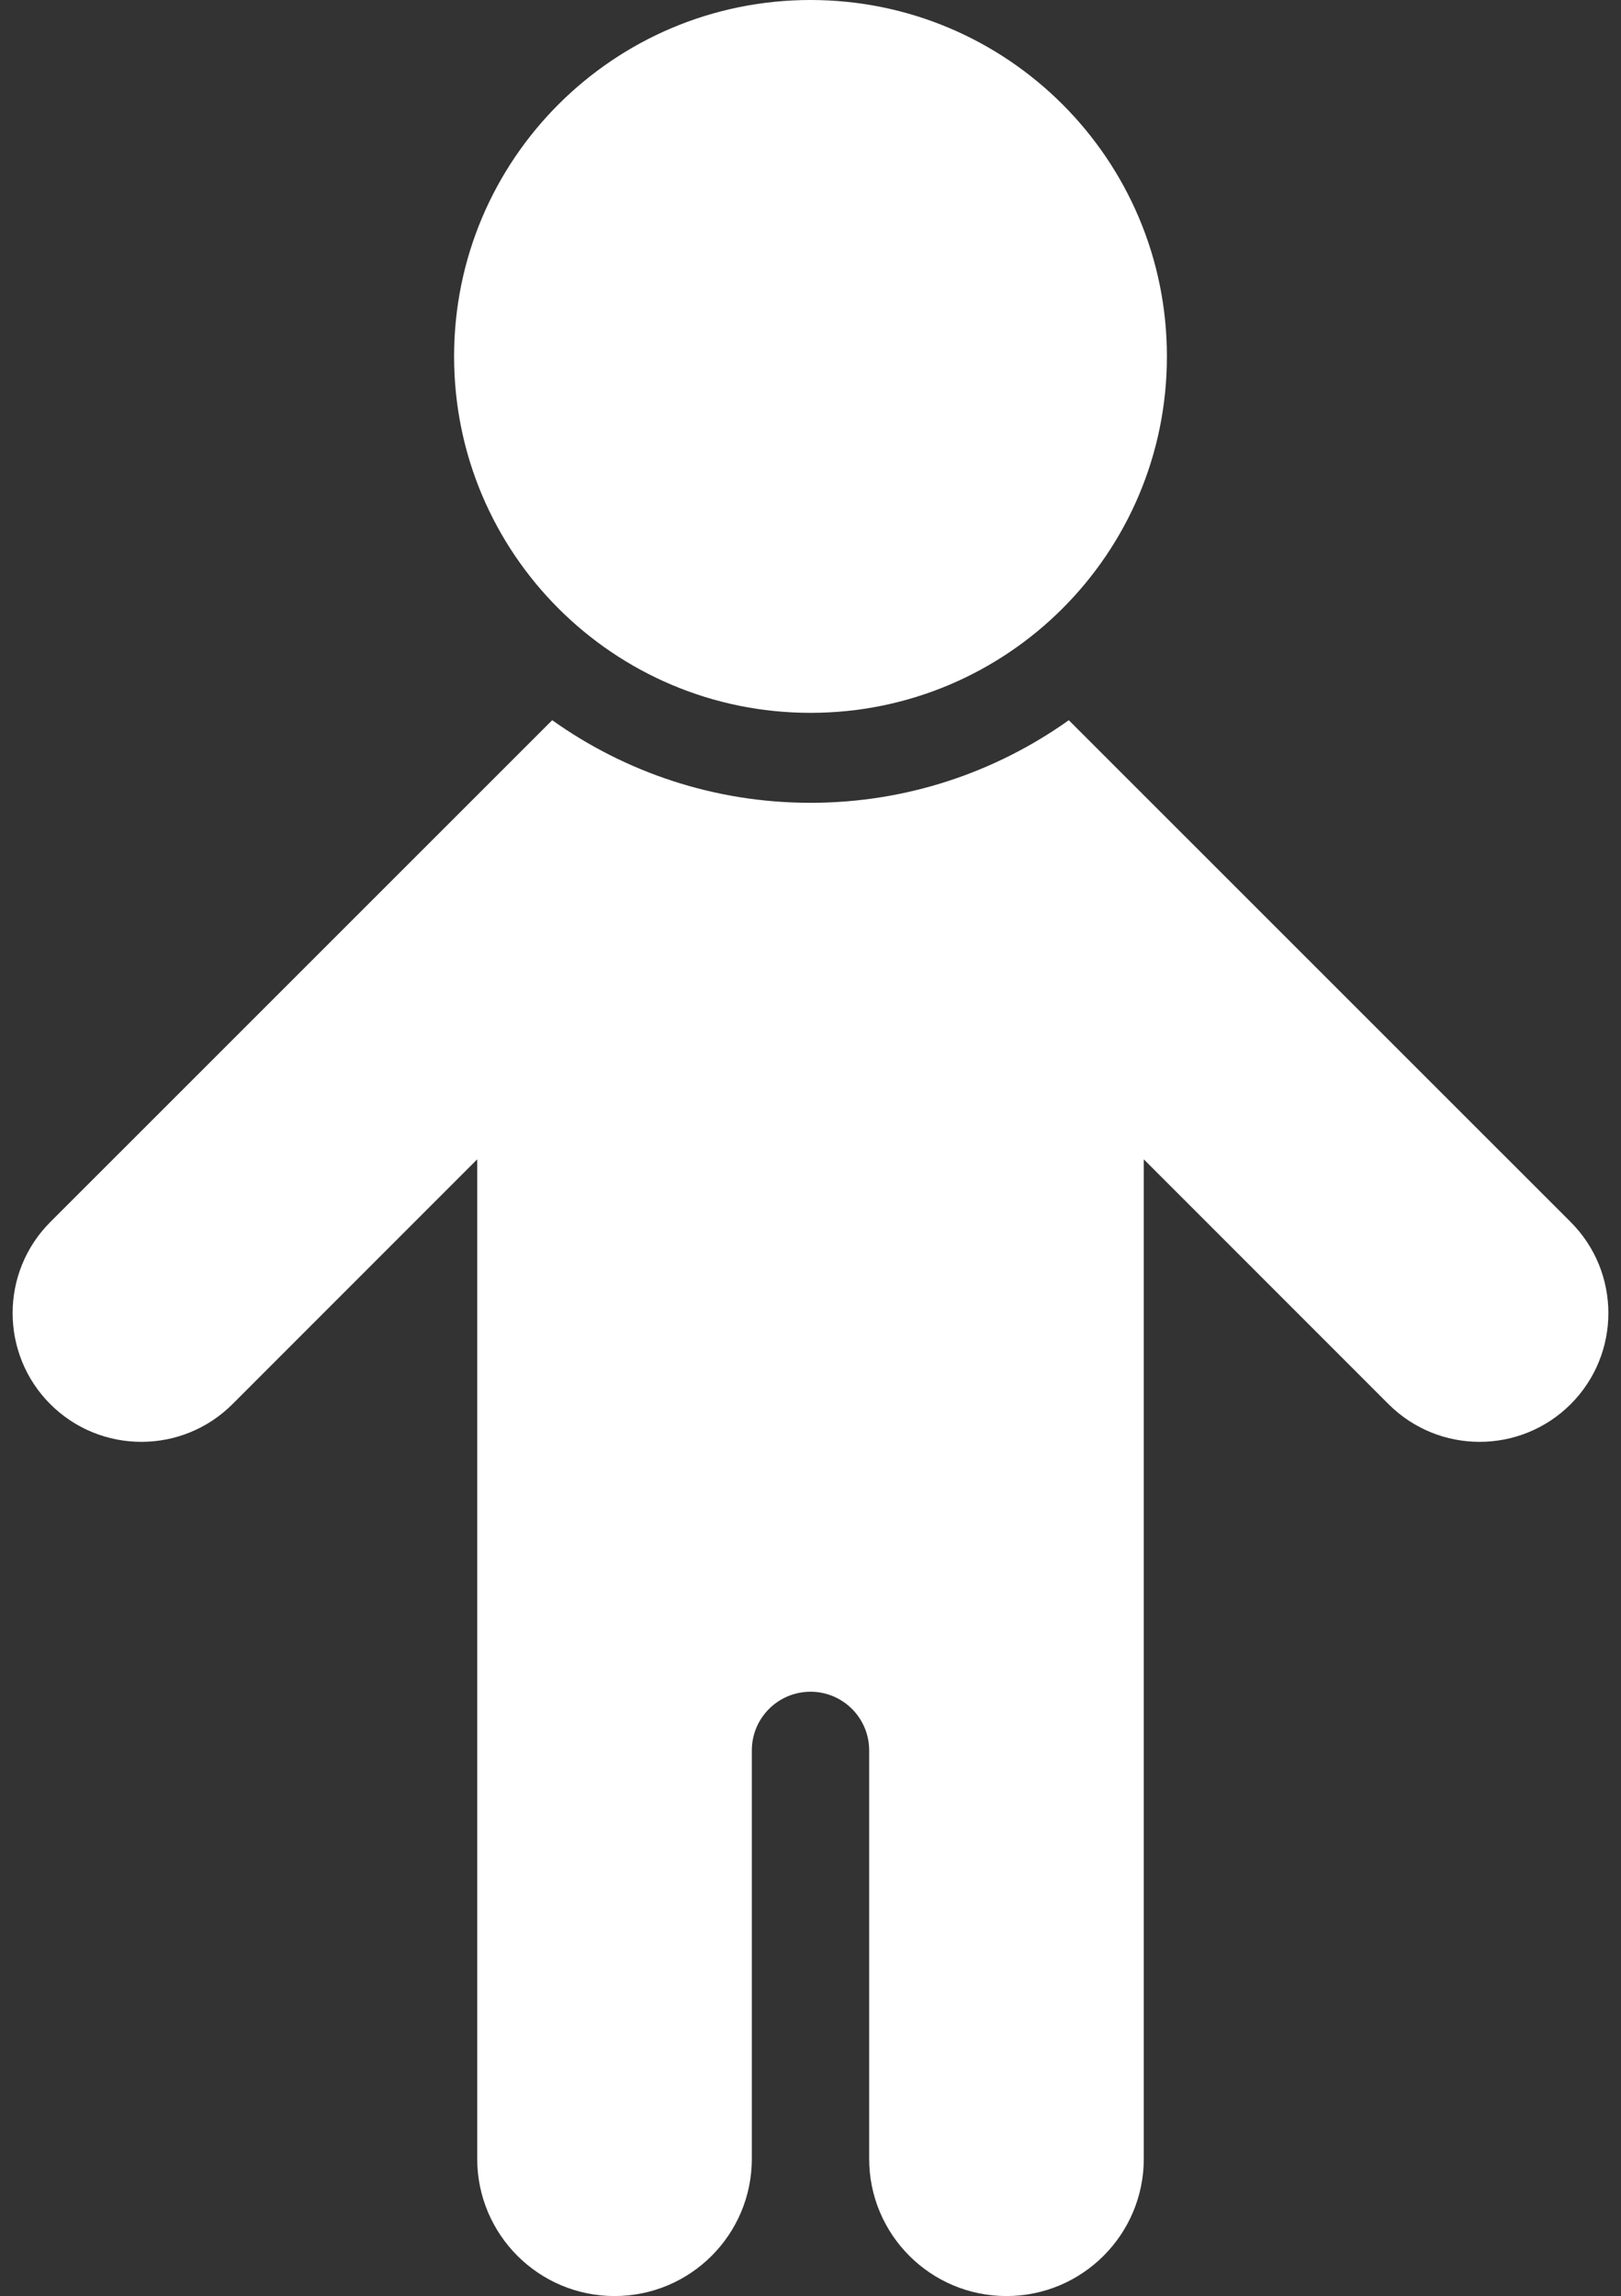 <?xml version="1.0" encoding="UTF-8" standalone="no"?><svg xmlns="http://www.w3.org/2000/svg" xmlns:xlink="http://www.w3.org/1999/xlink" fill="#000000" height="100" preserveAspectRatio="xMidYMid meet" version="1" viewBox="14.7 0.0 70.6 100.0" width="70.6" zoomAndPan="magnify"><rect x="14.7" y="0.0" width="70.6" height="100.0" fill="#333333" stroke="none"/><g fill="#ffffff" id="change1_1"><path d="M 65.523 15.523 C 65.523 24.098 58.574 31.047 50 31.047 C 41.426 31.047 34.477 24.098 34.477 15.523 C 34.477 6.949 41.426 0 50 0 C 58.574 0 65.523 6.949 65.523 15.523" fill="inherit"/><path d="M 83.109 53.223 L 61.25 31.367 C 58.07 33.629 54.191 34.965 50 34.965 C 45.809 34.965 41.93 33.629 38.75 31.367 L 16.891 53.223 C 14.703 55.414 14.703 58.965 16.891 61.156 C 19.082 63.344 22.633 63.344 24.824 61.156 L 35.484 50.492 L 35.484 94.02 C 35.484 97.324 38.164 100 41.465 100 C 44.77 100 47.445 97.324 47.445 94.02 L 47.445 76.234 C 47.445 74.824 48.59 73.68 50 73.68 C 51.41 73.68 52.555 74.824 52.555 76.234 L 52.555 94.02 C 52.555 97.324 55.23 100 58.535 100 C 61.836 100 64.516 97.324 64.516 94.02 L 64.516 50.492 L 75.176 61.156 C 77.367 63.344 80.918 63.344 83.109 61.156 C 85.297 58.965 85.297 55.414 83.109 53.223" fill="inherit"/></g></svg>